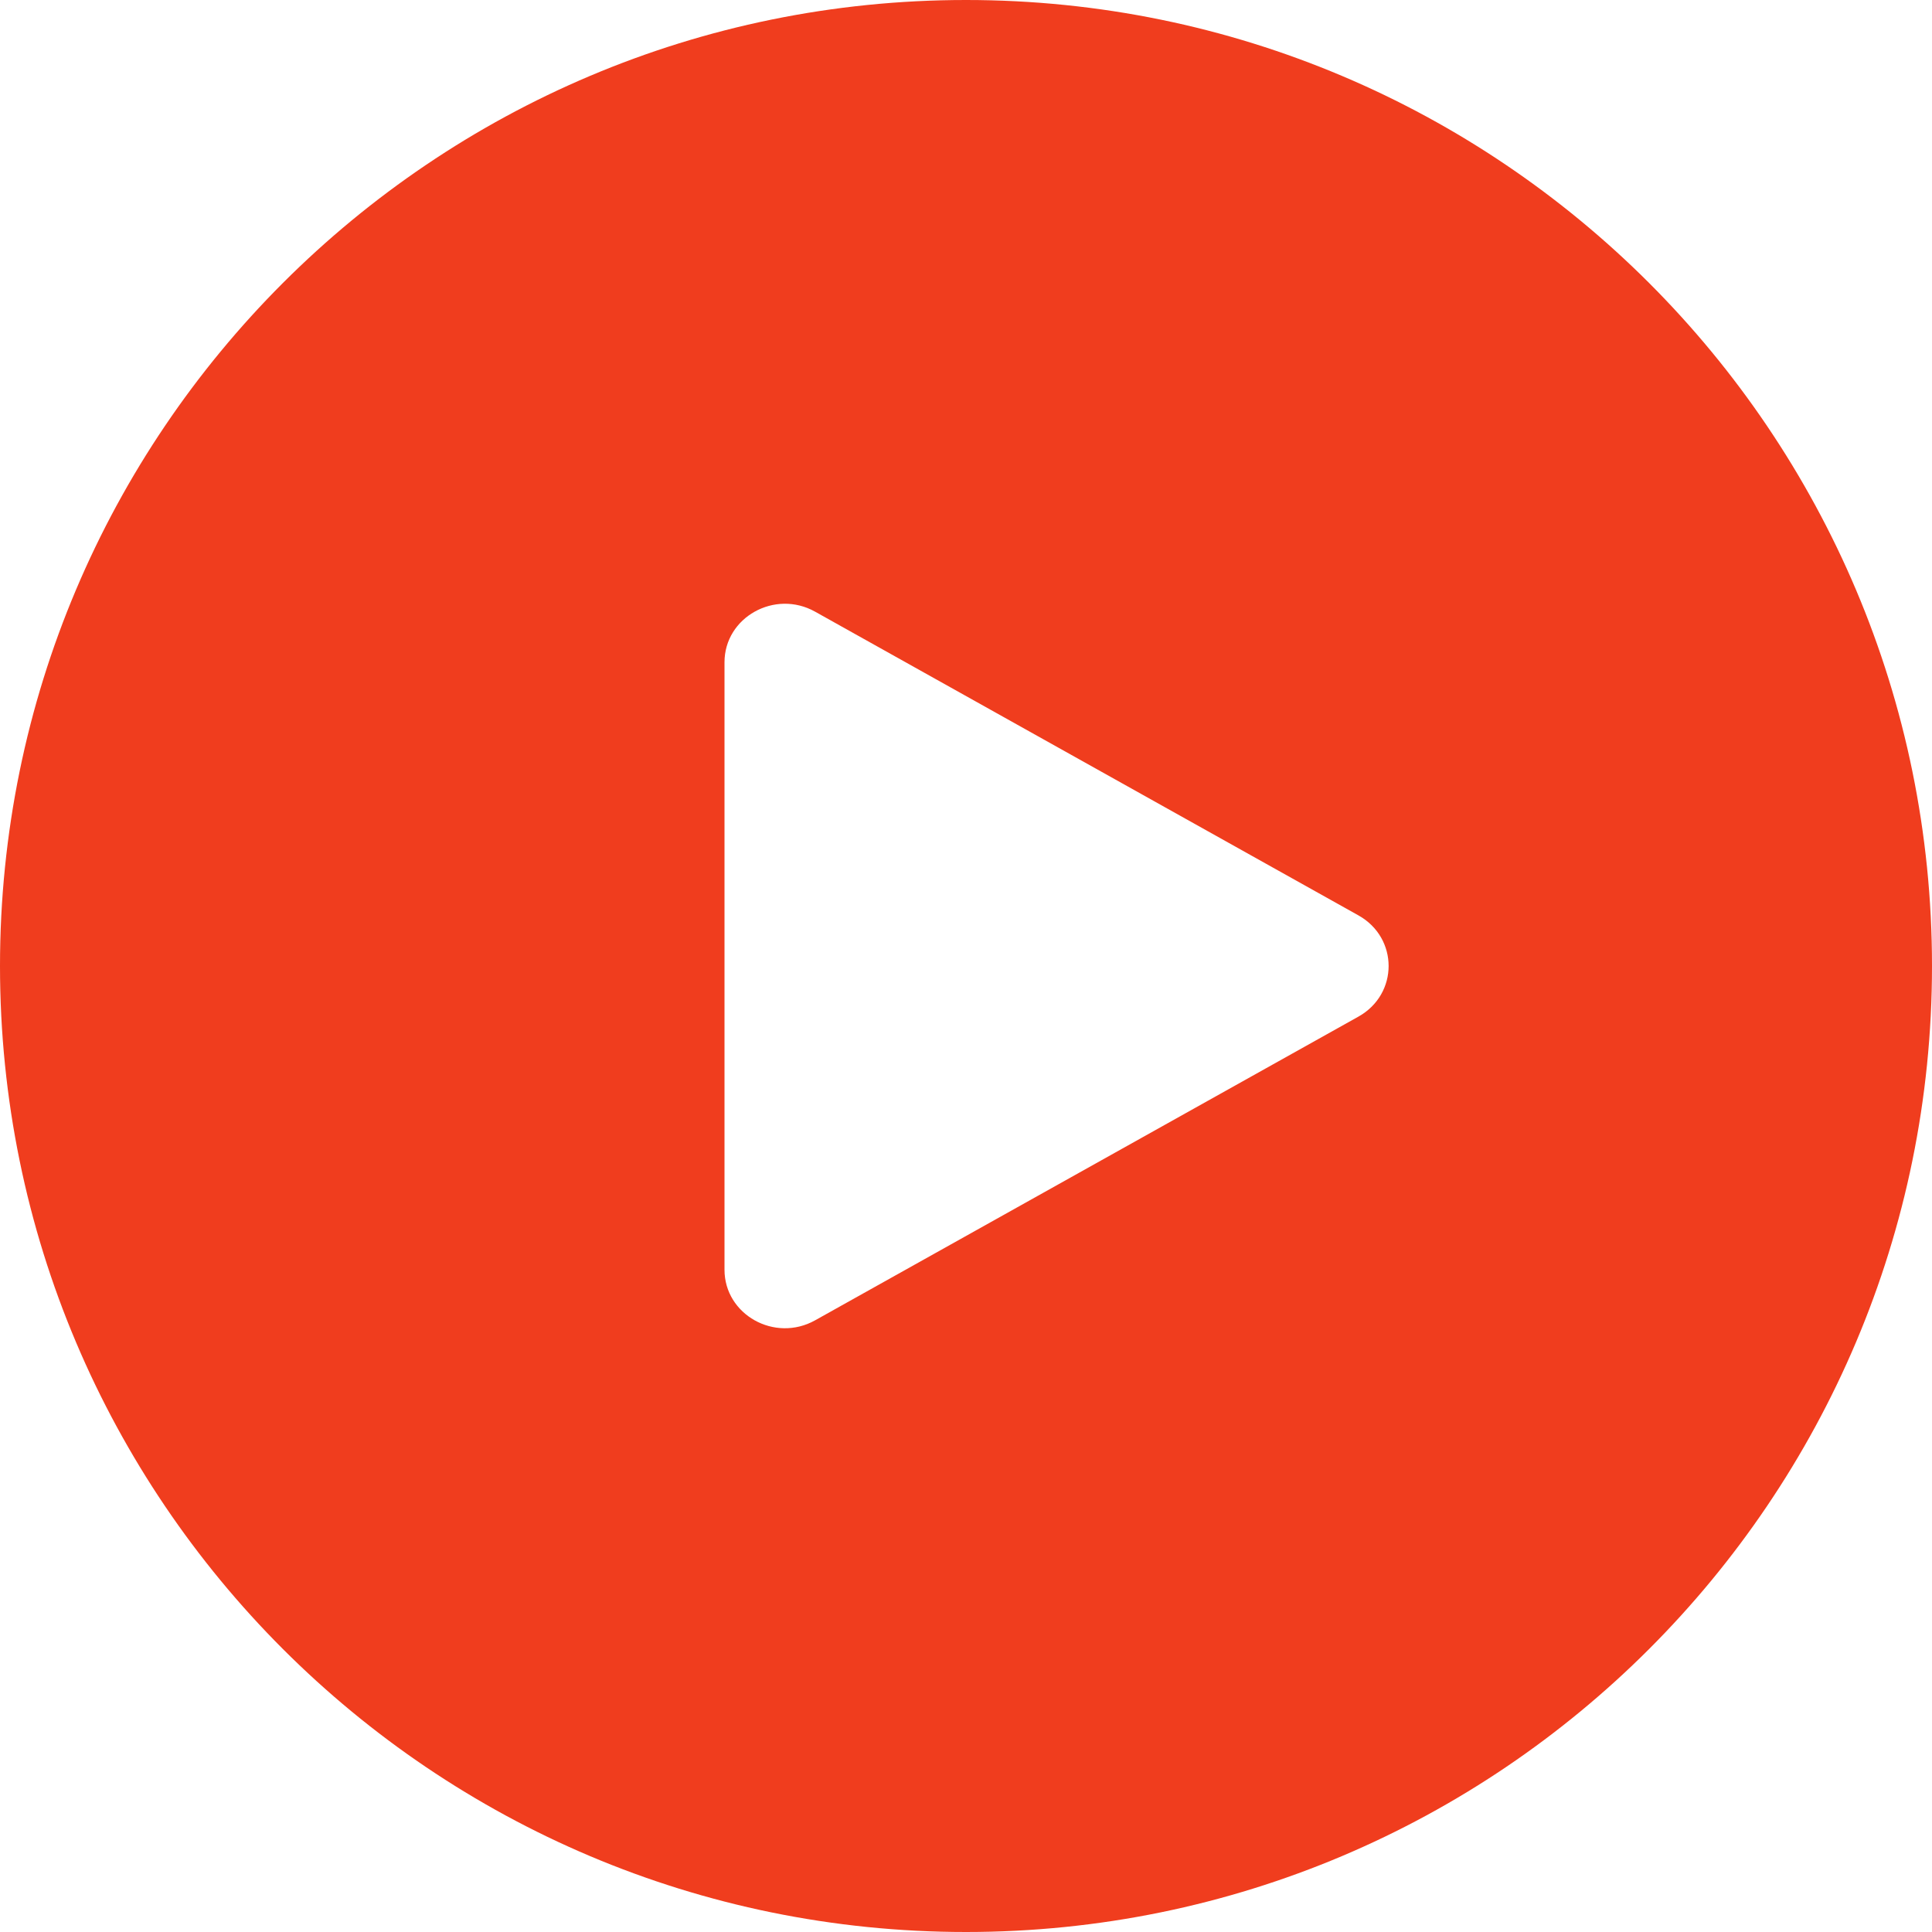 <?xml version="1.0" encoding="UTF-8"?> <svg xmlns="http://www.w3.org/2000/svg" width="116" height="116" viewBox="0 0 116 116" fill="none"> <path fill-rule="evenodd" clip-rule="evenodd" d="M58 116C90.032 116 116 90.032 116 58C116 25.968 90.032 0 58 0C25.968 0 0 25.968 0 58C0 90.032 25.968 116 58 116ZM48.938 79.275L81.562 61.039C83.979 59.688 83.979 56.312 81.562 54.961L48.938 36.725C46.521 35.375 43.5 37.063 43.5 39.765V76.235C43.5 78.937 46.521 80.625 48.938 79.275Z" fill="#F03D1E"></path> </svg> 
